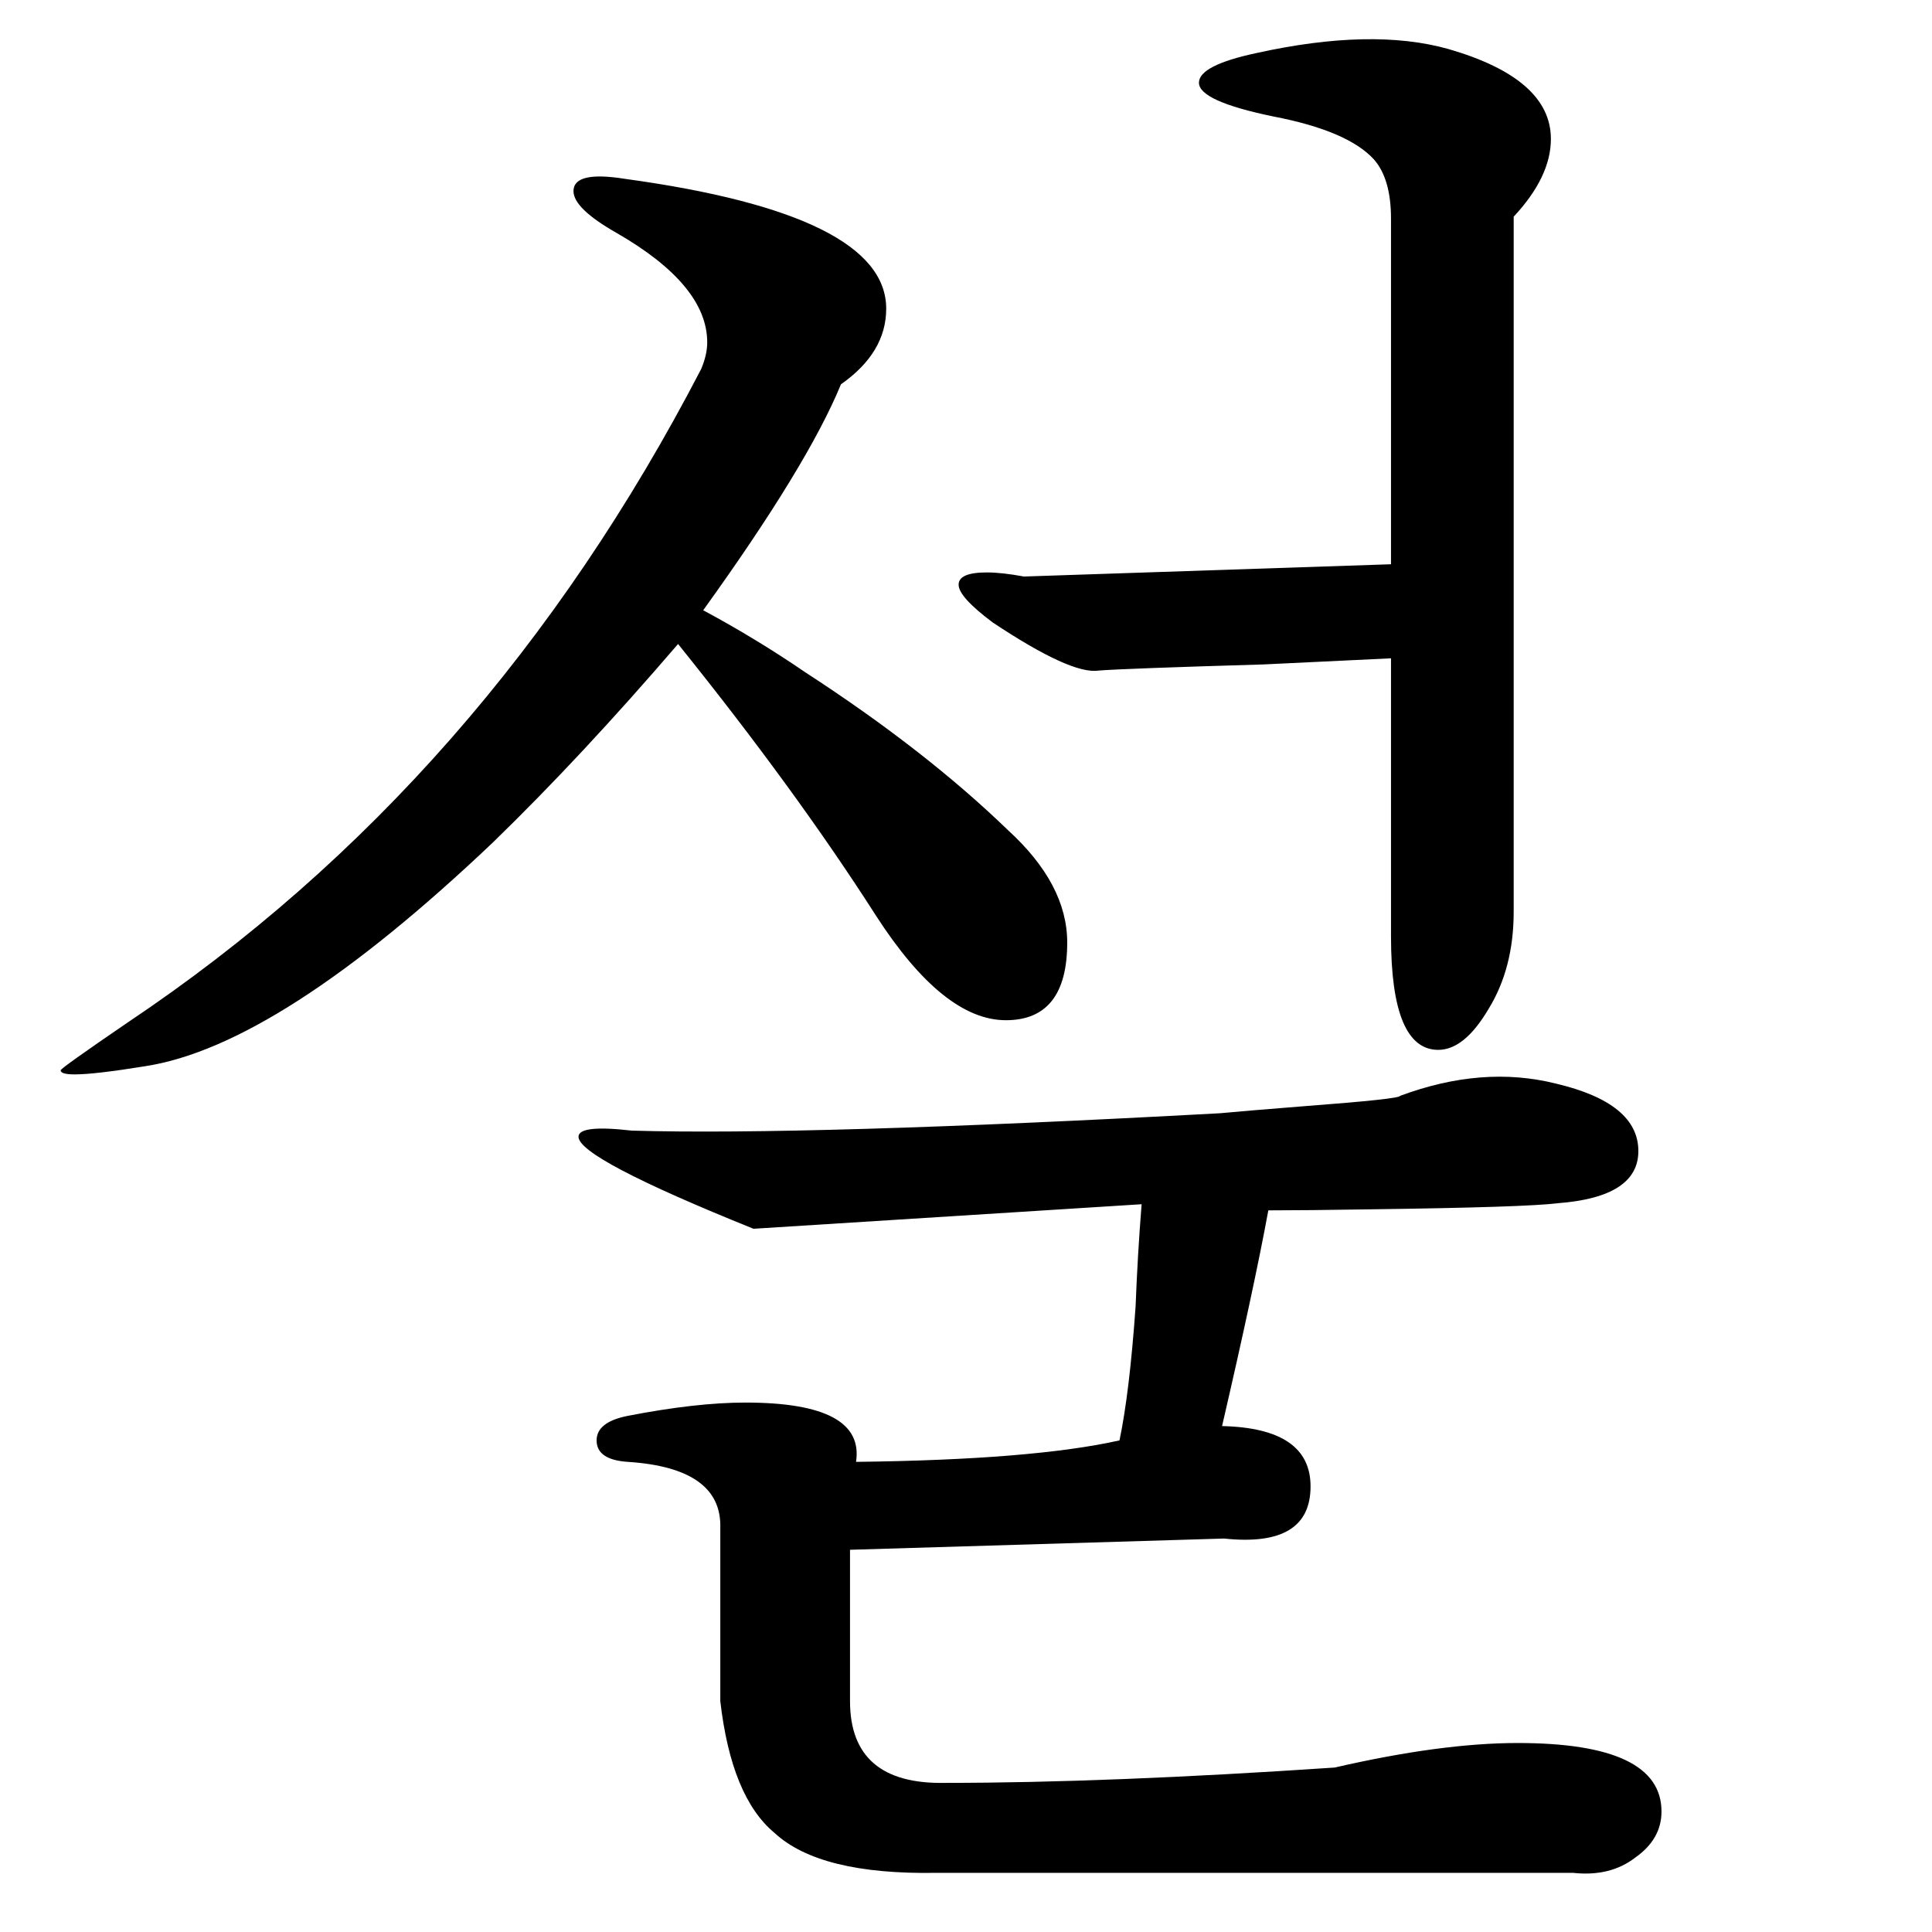 <?xml version="1.0" encoding="UTF-8" standalone="no"?>
<!-- Created with Inkscape (http://www.inkscape.org/) -->

<svg
   xmlns:dc="http://purl.org/dc/elements/1.1/"
   xmlns:cc="http://creativecommons.org/ns#"
   xmlns:rdf="http://www.w3.org/1999/02/22-rdf-syntax-ns#"
   xmlns:svg="http://www.w3.org/2000/svg"
   xmlns="http://www.w3.org/2000/svg"
   xmlns:sodipodi="http://sodipodi.sourceforge.net/DTD/sodipodi-0.dtd"
   xmlns:inkscape="http://www.inkscape.org/namespaces/inkscape"
   width="200mm"
   height="200mm"
   viewBox="0 0 708.661 708.661"
   id="svg2"
   version="1.1"
   inkscape:version="0.91 r13725"
   sodipodi:docname="New-seor.svg">
  <defs
     id="defs4" />
  <sodipodi:namedview
     id="base"
     pagecolor="#ffffff"
     bordercolor="#666666"
     borderopacity="1.0"
     inkscape:pageopacity="0.0"
     inkscape:pageshadow="2"
     inkscape:zoom="0.33"
     inkscape:cx="-758.33677"
     inkscape:cy="-394.39348"
     inkscape:document-units="px"
     inkscape:current-layer="flowRoot4702"
     showgrid="false"
     inkscape:window-width="1824"
     inkscape:window-height="1153"
     inkscape:window-x="-4"
     inkscape:window-y="-4"
     inkscape:window-maximized="1" />
  <g
     inkscape:label="レイヤー 1"
     inkscape:groupmode="layer"
     id="layer1"
     transform="translate(0,-343.701)">
    <g
       transform="matrix(1.258,0,0,1.279,-72.06,409.781)"
       style="font-style:normal;font-variant:normal;font-weight:normal;font-stretch:normal;font-size:600.467px;line-height:100%;font-family:Test;-inkscape-font-specification:'Test, Normal';text-align:center;letter-spacing:0px;word-spacing:0px;writing-mode:lr-tb;text-anchor:middle;fill:#000000;fill-opacity:1;stroke:none;stroke-width:1px;stroke-linecap:butt;stroke-linejoin:miter;stroke-opacity:1"
       id="flowRoot4702">
      <path
         d="m 498.634,209.84 q 0,16.126 -7.33,27.854 -7.037,11.728 -14.66,11.728 -13.78,0 -13.78,-32.545 l 0,-79.749 q 0,0 -37.236,1.759 -40.461,1.173 -48.084,1.759 -7.916,1.173 -30.786,-13.78 -9.969,-7.33 -9.969,-10.848 0,-3.518 8.21,-3.518 4.398,0 10.848,1.173 l 107.017,-3.518 0,-99.1 q 0,-11.435 -4.984,-17.005 -7.623,-8.21 -29.32,-12.314 -21.697,-4.398 -21.697,-9.675 0,-4.984 16.712,-8.503 33.718,-7.33 56.001,-1.173 29.906,8.503 29.906,25.801 0,10.848 -10.848,22.283 l 0,199.374 z M 350.57,240.918 q -18.178,0 -37.822,-29.906 -23.456,-36.063 -57.76,-77.99 -28.147,32.252 -53.948,56.88 -62.451,58.346 -101.446,64.21 -14.66,2.346 -20.524,2.346 -4.105,0 -4.105,-1.173 0,-0.586 19.644,-13.78 104.671,-68.901 167.122,-187.353 1.759,-4.105 1.759,-7.623 0,-16.419 -26.388,-31.372 -12.607,-7.037 -12.607,-12.021 0,-5.864 14.953,-3.518 76.231,10.262 76.231,37.236 0,12.607 -13.194,21.697 -9.675,23.163 -40.168,64.796 15.539,8.21 29.906,17.885 34.89,22.283 58.933,45.152 17.299,15.539 17.299,32.252 0,22.283 -17.885,22.283 z m 76.524,54.535 q -4.105,21.99 -13.487,61.864 25.801,0.586 25.801,17.299 0,17.592 -25.215,14.953 l -109.069,3.225 0,43.393 q 0,24.042 27.854,23.456 47.205,0 113.467,-4.398 31.079,-7.037 53.362,-7.037 41.927,0 41.927,19.644 0,7.916 -7.623,13.194 -7.33,5.571 -18.178,4.398 l -185.593,0 q -34.011,0.586 -47.205,-11.435 -12.607,-10.262 -15.833,-37.822 l 0,-49.55 q 0.586,-17.299 -26.974,-19.058 -9.089,-0.586 -9.089,-6.157 0,-5.278 9.089,-7.037 19.937,-3.812 34.304,-3.812 34.89,0 32.252,17.005 51.603,-0.586 76.818,-6.157 2.932,-13.78 4.691,-38.409 0.586,-14.953 1.759,-29.32 l -113.174,7.037 q -51.016,-20.231 -51.016,-26.388 0,-3.518 15.539,-1.759 51.016,1.466 171.52,-4.984 6.157,-0.586 24.922,-2.052 27.56,-2.052 27.56,-2.932 24.042,-8.796 45.445,-3.518 24.042,5.571 24.042,19.351 0,13.194 -23.456,14.953 -9.382,1.173 -55.121,1.759 -18.178,0.293 -29.32,0.293 z"
         style="font-style:normal;font-variant:normal;font-weight:normal;font-stretch:normal;font-size:600.467px;line-height:100%;font-family:Test;-inkscape-font-specification:Test;text-align:center;writing-mode:lr-tb;text-anchor:middle"
         id="path3342"
         inkscape:connector-curvature="0" />
    </g>
    <flowRoot
       xml:space="preserve"
       id="flowRoot4137"
       style="fill:black;stroke:none;stroke-opacity:1;stroke-width:1px;stroke-linejoin:miter;stroke-linecap:butt;fill-opacity:1;font-family:'IPA P明朝H';font-style:normal;font-weight:normal;font-size:40px;line-height:125%;letter-spacing:0px;word-spacing:0px;-inkscape-font-specification:'IPA P明朝H, Normal';font-stretch:normal;font-variant:normal;text-anchor:start;text-align:start;writing-mode:lr"><flowRegion
         id="flowRegion4139"><rect
           id="rect4141"
           width="21.212"
           height="51.515"
           x="387.879"
           y="-206.49" /></flowRegion><flowPara
         id="flowPara4143" /></flowRoot>  </g>
</svg>
